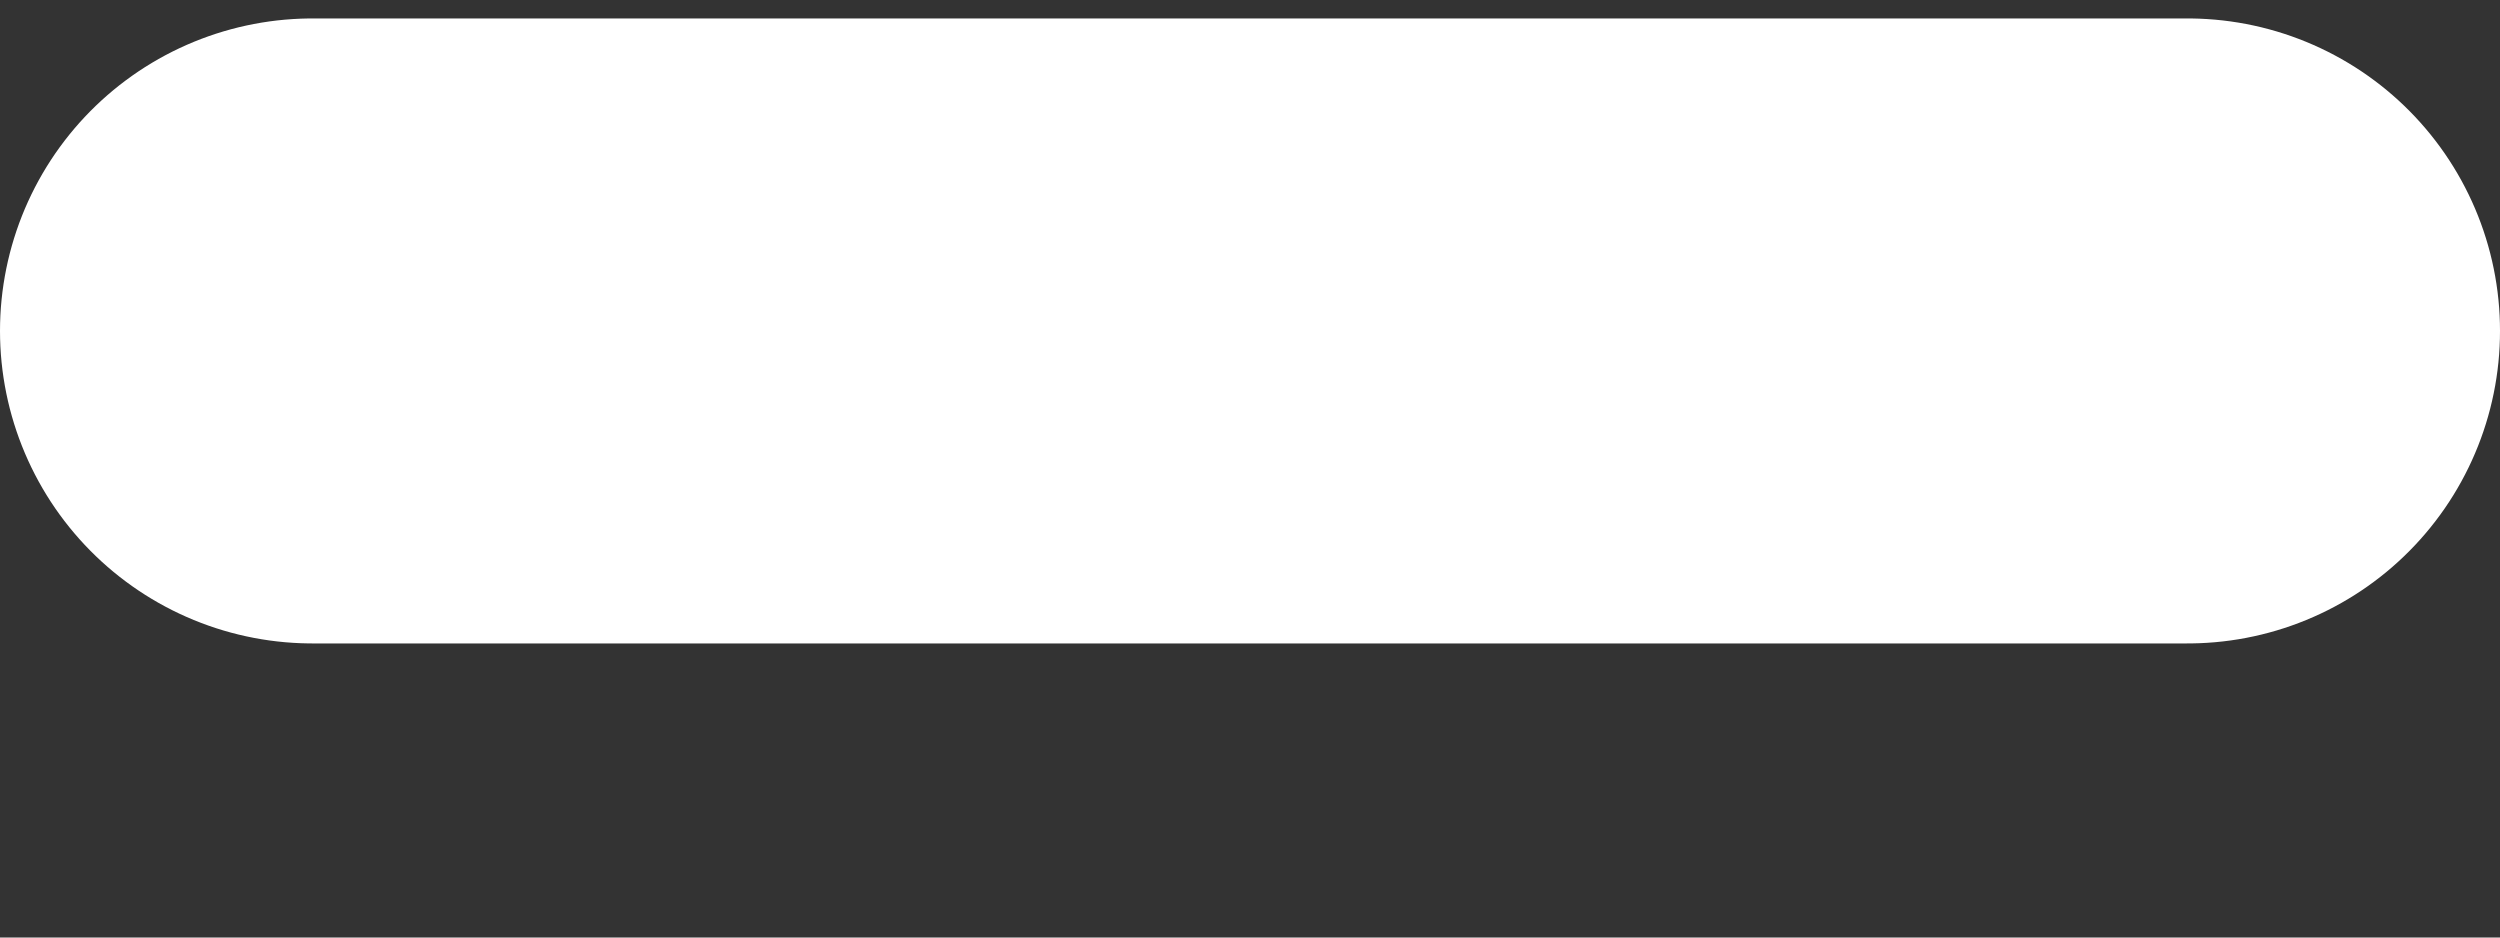 <svg width="8" height="3" viewBox="0 0 8 3" fill="none" xmlns="http://www.w3.org/2000/svg">
<rect x="0" y="0" width="8" height="3" fill="#333333" stroke="none"/>
<path id="Line 2" d="M1 1.059H7" stroke="white" stroke-width="2" stroke-linecap="round"/>
</svg>

